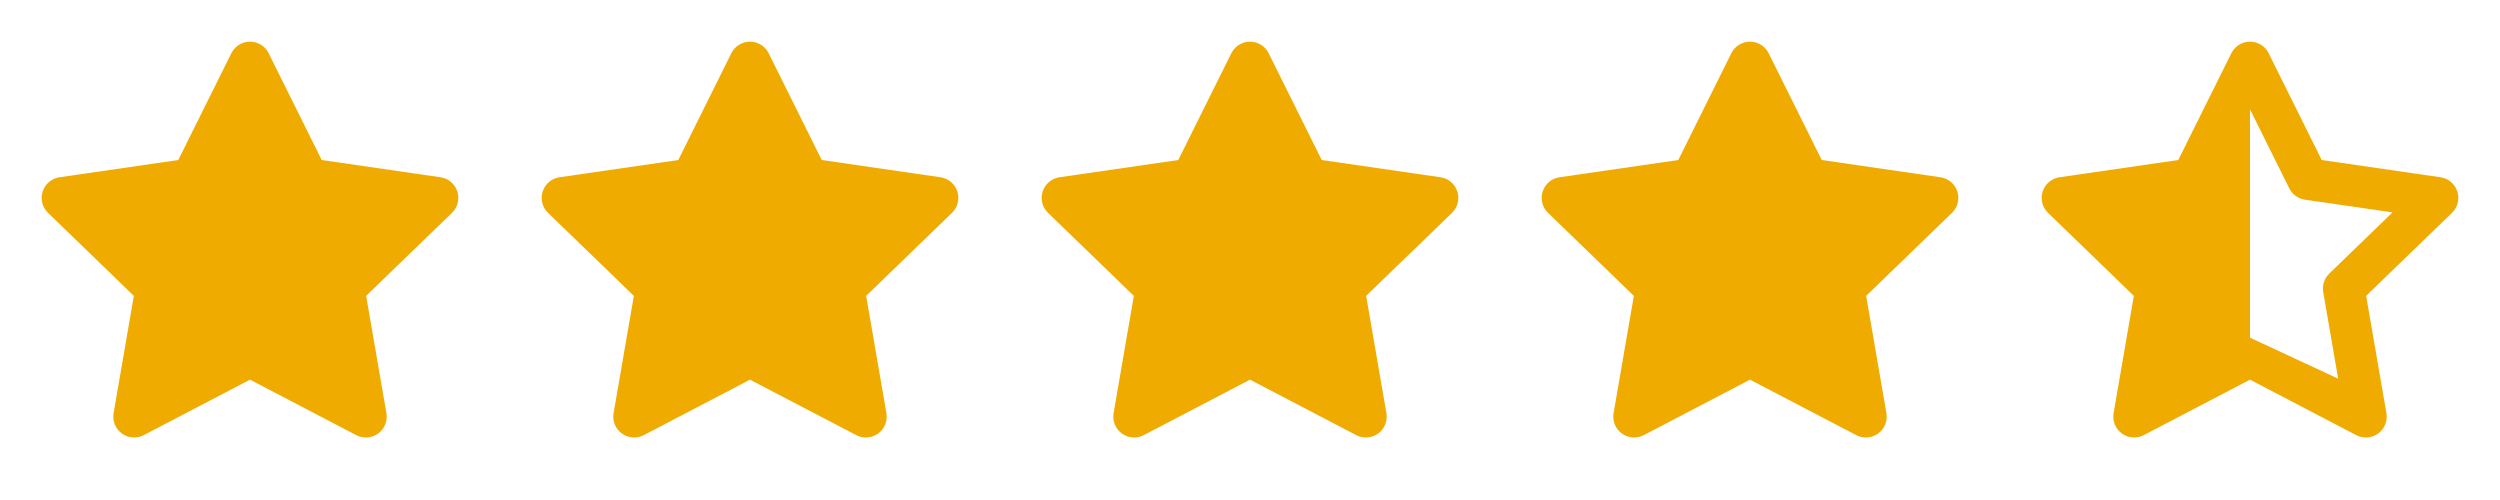 <svg width="240" height="48" viewBox="0 0 240 48" fill="none" xmlns="http://www.w3.org/2000/svg">
<path fill-rule="evenodd" clip-rule="evenodd" d="M24 4C24.759 4 25.453 4.43 25.791 5.11L30.887 15.362L42.287 17.017C43.042 17.126 43.669 17.655 43.903 18.381C44.138 19.107 43.939 19.903 43.391 20.433L35.151 28.403L37.095 39.66C37.224 40.409 36.917 41.167 36.303 41.616C35.688 42.064 34.872 42.125 34.198 41.773L24 36.447L13.802 41.773C13.128 42.125 12.312 42.064 11.697 41.616C11.083 41.167 10.776 40.409 10.905 39.66L12.849 28.403L4.61 20.433C4.061 19.903 3.862 19.107 4.097 18.381C4.331 17.655 4.958 17.126 5.713 17.017L17.114 15.362L22.209 5.11C22.547 4.43 23.241 4 24 4Z" fill="#F0AB00"/>
<path fill-rule="evenodd" clip-rule="evenodd" d="M72 4C72.759 4 73.453 4.43 73.791 5.11L78.887 15.362L90.287 17.017C91.042 17.126 91.669 17.655 91.903 18.381C92.138 19.107 91.939 19.903 91.391 20.433L83.151 28.403L85.095 39.66C85.224 40.409 84.917 41.167 84.303 41.616C83.688 42.064 82.872 42.125 82.198 41.773L72 36.447L61.802 41.773C61.128 42.125 60.312 42.064 59.697 41.616C59.083 41.167 58.776 40.409 58.905 39.66L60.849 28.403L52.61 20.433C52.061 19.903 51.862 19.107 52.097 18.381C52.331 17.655 52.958 17.126 53.713 17.017L65.114 15.362L70.209 5.11C70.547 4.43 71.241 4 72 4Z" fill="#F0AB00"/>
<path fill-rule="evenodd" clip-rule="evenodd" d="M120 4C120.759 4 121.453 4.43 121.791 5.11L126.887 15.362L138.287 17.017C139.042 17.126 139.669 17.655 139.903 18.381C140.138 19.107 139.939 19.903 139.391 20.433L131.151 28.403L133.095 39.66C133.224 40.409 132.917 41.167 132.303 41.616C131.688 42.064 130.872 42.125 130.198 41.773L120 36.447L109.802 41.773C109.128 42.125 108.312 42.064 107.697 41.616C107.083 41.167 106.776 40.409 106.905 39.66L108.849 28.403L100.61 20.433C100.061 19.903 99.862 19.107 100.097 18.381C100.331 17.655 100.958 17.126 101.713 17.017L113.114 15.362L118.209 5.11C118.547 4.43 119.241 4 120 4Z" fill="#F0AB00"/>
<path fill-rule="evenodd" clip-rule="evenodd" d="M168 4C168.759 4 169.453 4.43 169.791 5.11L174.887 15.362L186.287 17.017C187.042 17.126 187.669 17.655 187.903 18.381C188.138 19.107 187.939 19.903 187.391 20.433L179.151 28.403L181.095 39.66C181.224 40.409 180.917 41.167 180.303 41.616C179.688 42.064 178.872 42.125 178.198 41.773L168 36.447L157.802 41.773C157.128 42.125 156.312 42.064 155.697 41.616C155.083 41.167 154.776 40.409 154.905 39.66L156.849 28.403L148.61 20.433C148.061 19.903 147.862 19.107 148.097 18.381C148.331 17.655 148.958 17.126 149.713 17.017L161.114 15.362L166.209 5.11C166.547 4.43 167.241 4 168 4Z" fill="#F0AB00"/>
<path fill-rule="evenodd" clip-rule="evenodd" d="M216 4C216.759 4 217.453 4.43 217.791 5.11L222.887 15.362L234.287 17.017C235.042 17.126 235.669 17.655 235.903 18.381C236.138 19.107 235.939 19.903 235.391 20.433L227.151 28.403L229.095 39.66C229.224 40.409 228.917 41.167 228.303 41.616C227.688 42.064 226.872 42.125 226.198 41.773L216 36.447L205.802 41.773C205.128 42.125 204.312 42.064 203.697 41.616C203.083 41.167 202.776 40.409 202.905 39.66L204.849 28.403L196.61 20.433C196.061 19.903 195.862 19.107 196.097 18.381C196.331 17.655 196.958 17.126 197.713 17.017L209.114 15.362L214.209 5.11C214.547 4.43 215.241 4 216 4ZM216 10.493V32.418L224.465 36.355L223.029 28.042C222.917 27.39 223.134 26.724 223.61 26.264L229.682 20.39L221.275 19.17C220.625 19.075 220.063 18.668 219.771 18.081L216 10.493Z" fill="#F0AB00"/>
</svg>
